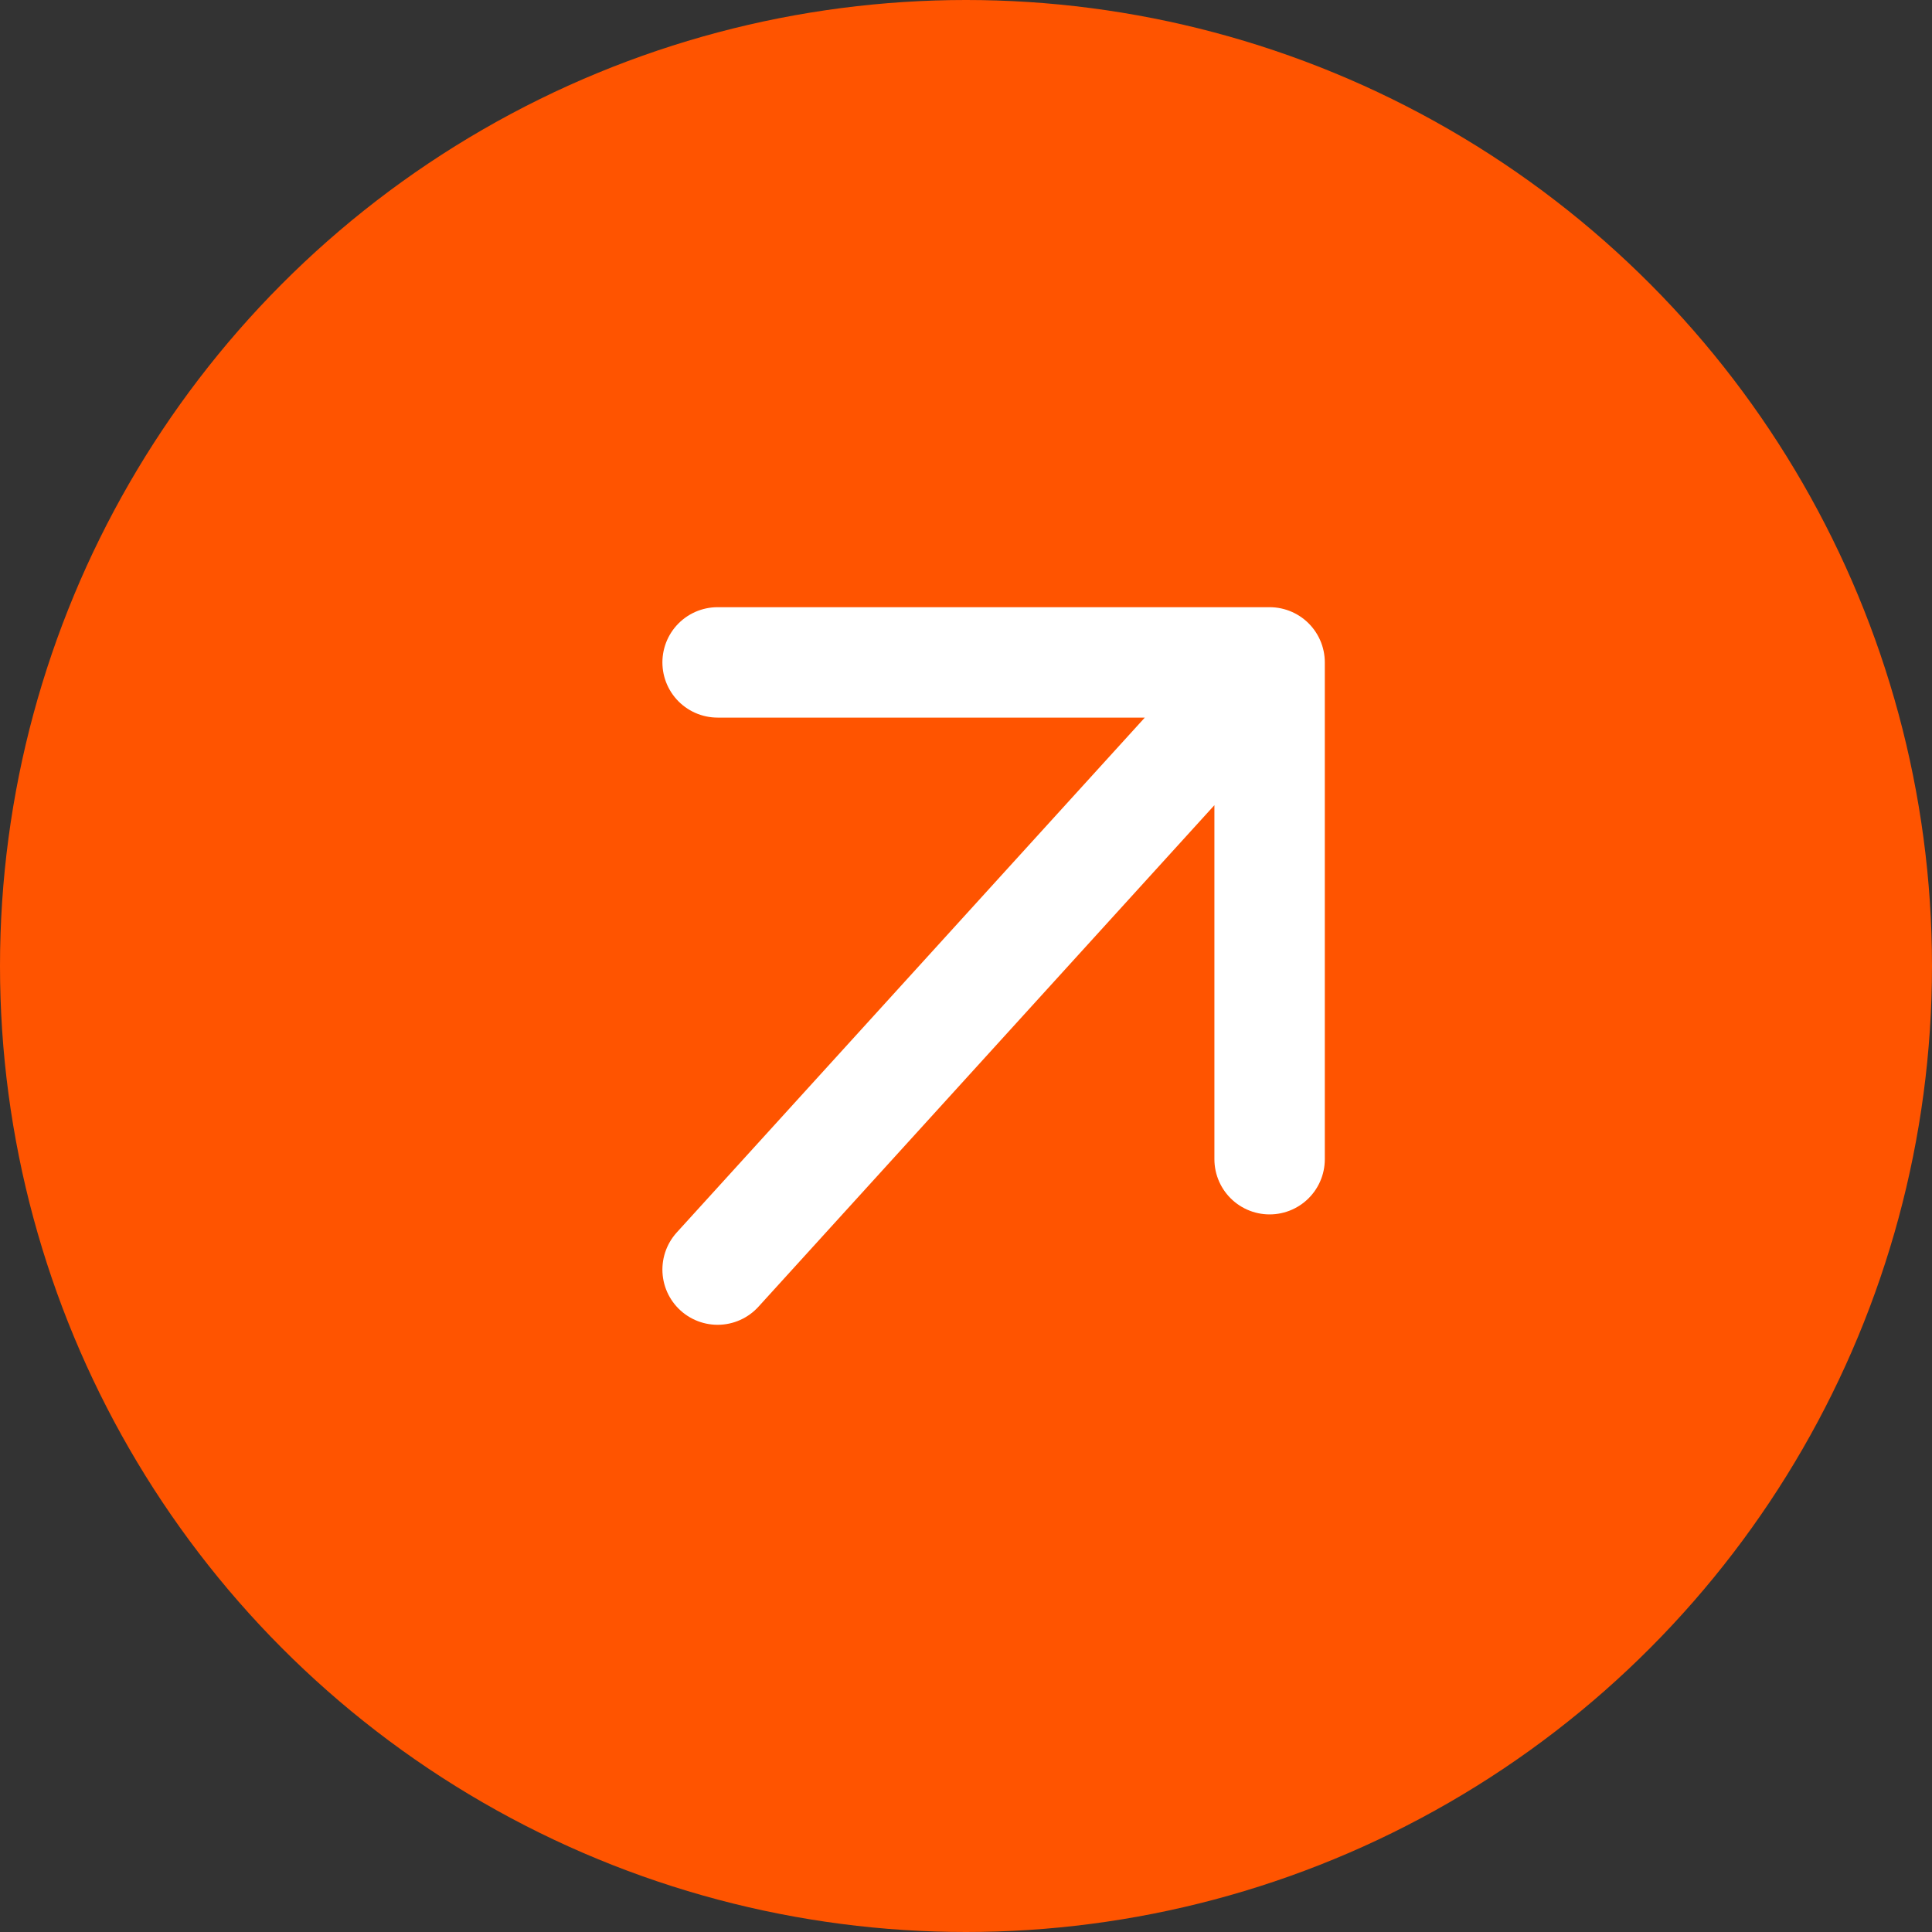 <?xml version="1.0" encoding="UTF-8"?> <svg xmlns="http://www.w3.org/2000/svg" width="165" height="165" viewBox="0 0 165 165" fill="none"><rect x="0" y="0" width="165" height="165" fill="#333333" stroke="none"/><circle cx="82.5" cy="82.5" r="82.5" fill="#FF5400"></circle><path d="M61.286 108.428L108.429 56.571M108.429 56.571H61.286M108.429 56.571V99" stroke="white" stroke-width="9.429" stroke-linecap="round"></path></svg> 